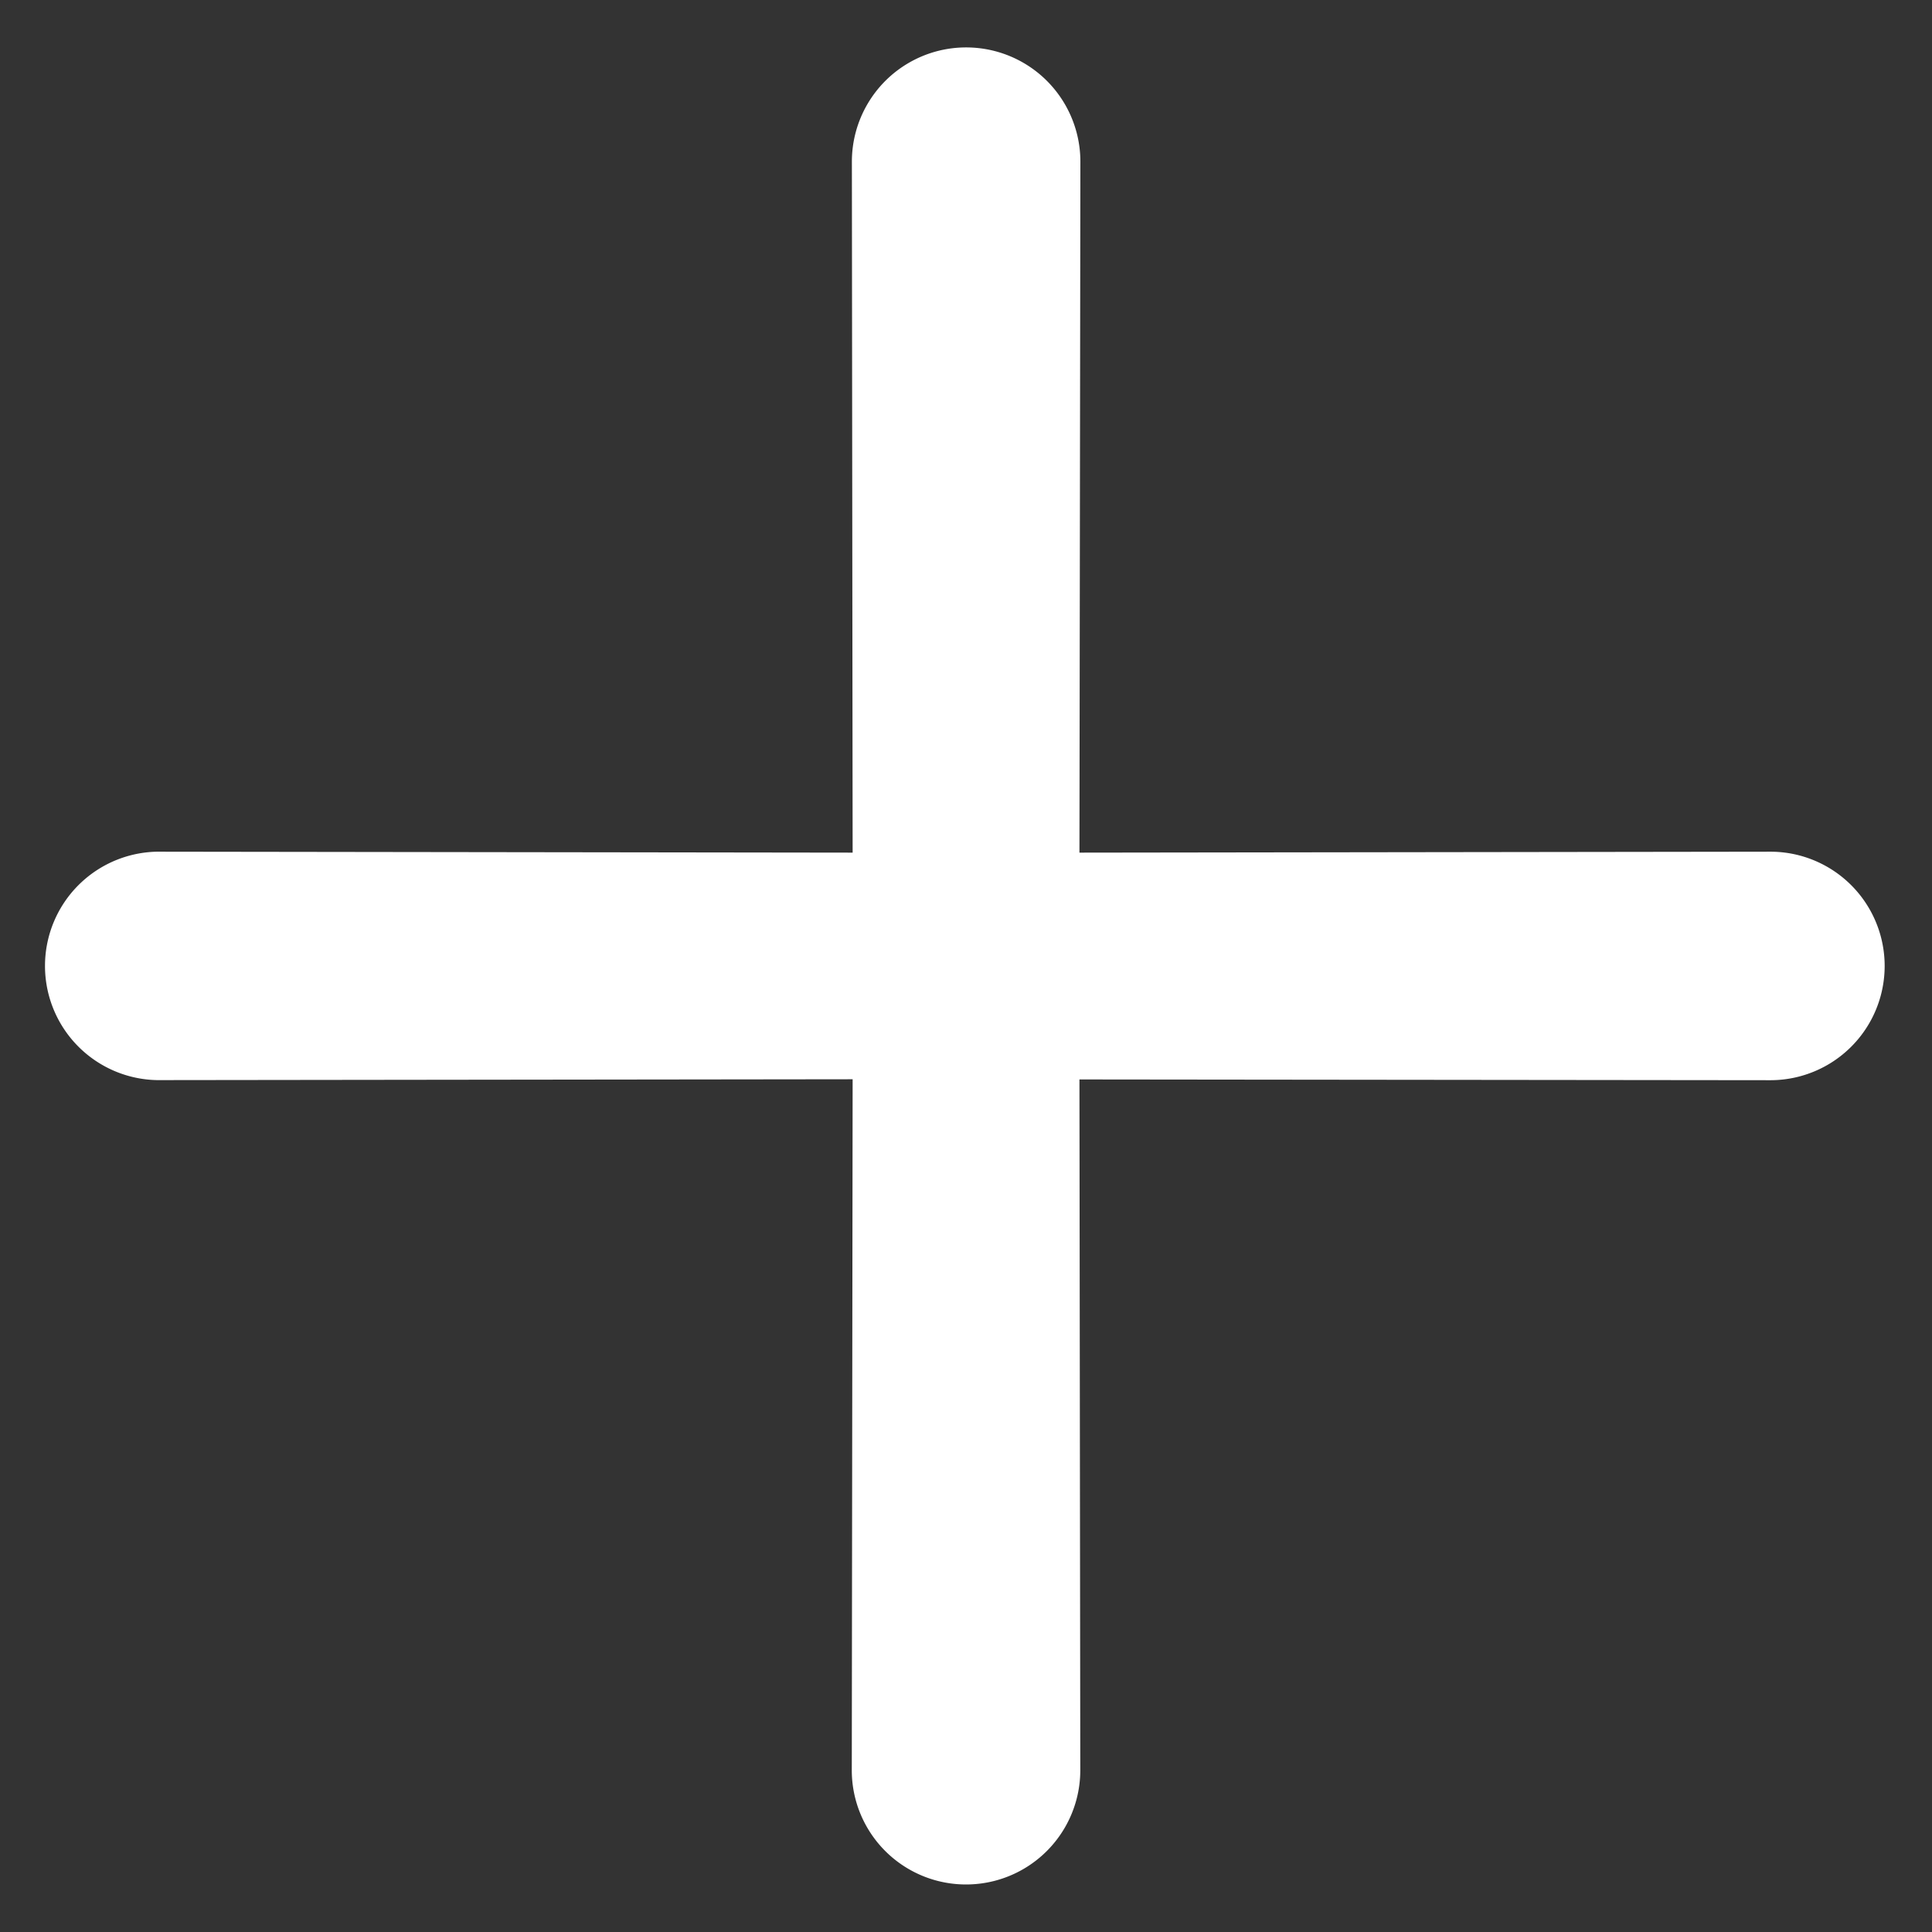 <svg xmlns="http://www.w3.org/2000/svg" width="14.528" height="14.529" viewBox="0 0 14.528 14.529">
  <rect x="0" y="0" width="14.528" height="14.529" fill="#333333" stroke="none"/>
  <defs>
    <style>
      .cls-1 {
        fill: #fff;
      }
    </style>
  </defs>
  <path id="icn-plus-white" class="cls-1" d="M12.337,11.132l3.678-3.67A.859.859,0,0,0,14.8,6.247L11.131,9.926,7.462,6.247A.859.859,0,0,0,6.247,7.462l3.678,3.67L6.247,14.8a.859.859,0,1,0,1.214,1.215l3.669-3.678L14.8,16.016A.859.859,0,1,0,16.014,14.8Z" transform="translate(7.265 -8.478) rotate(45)"/>
</svg>
